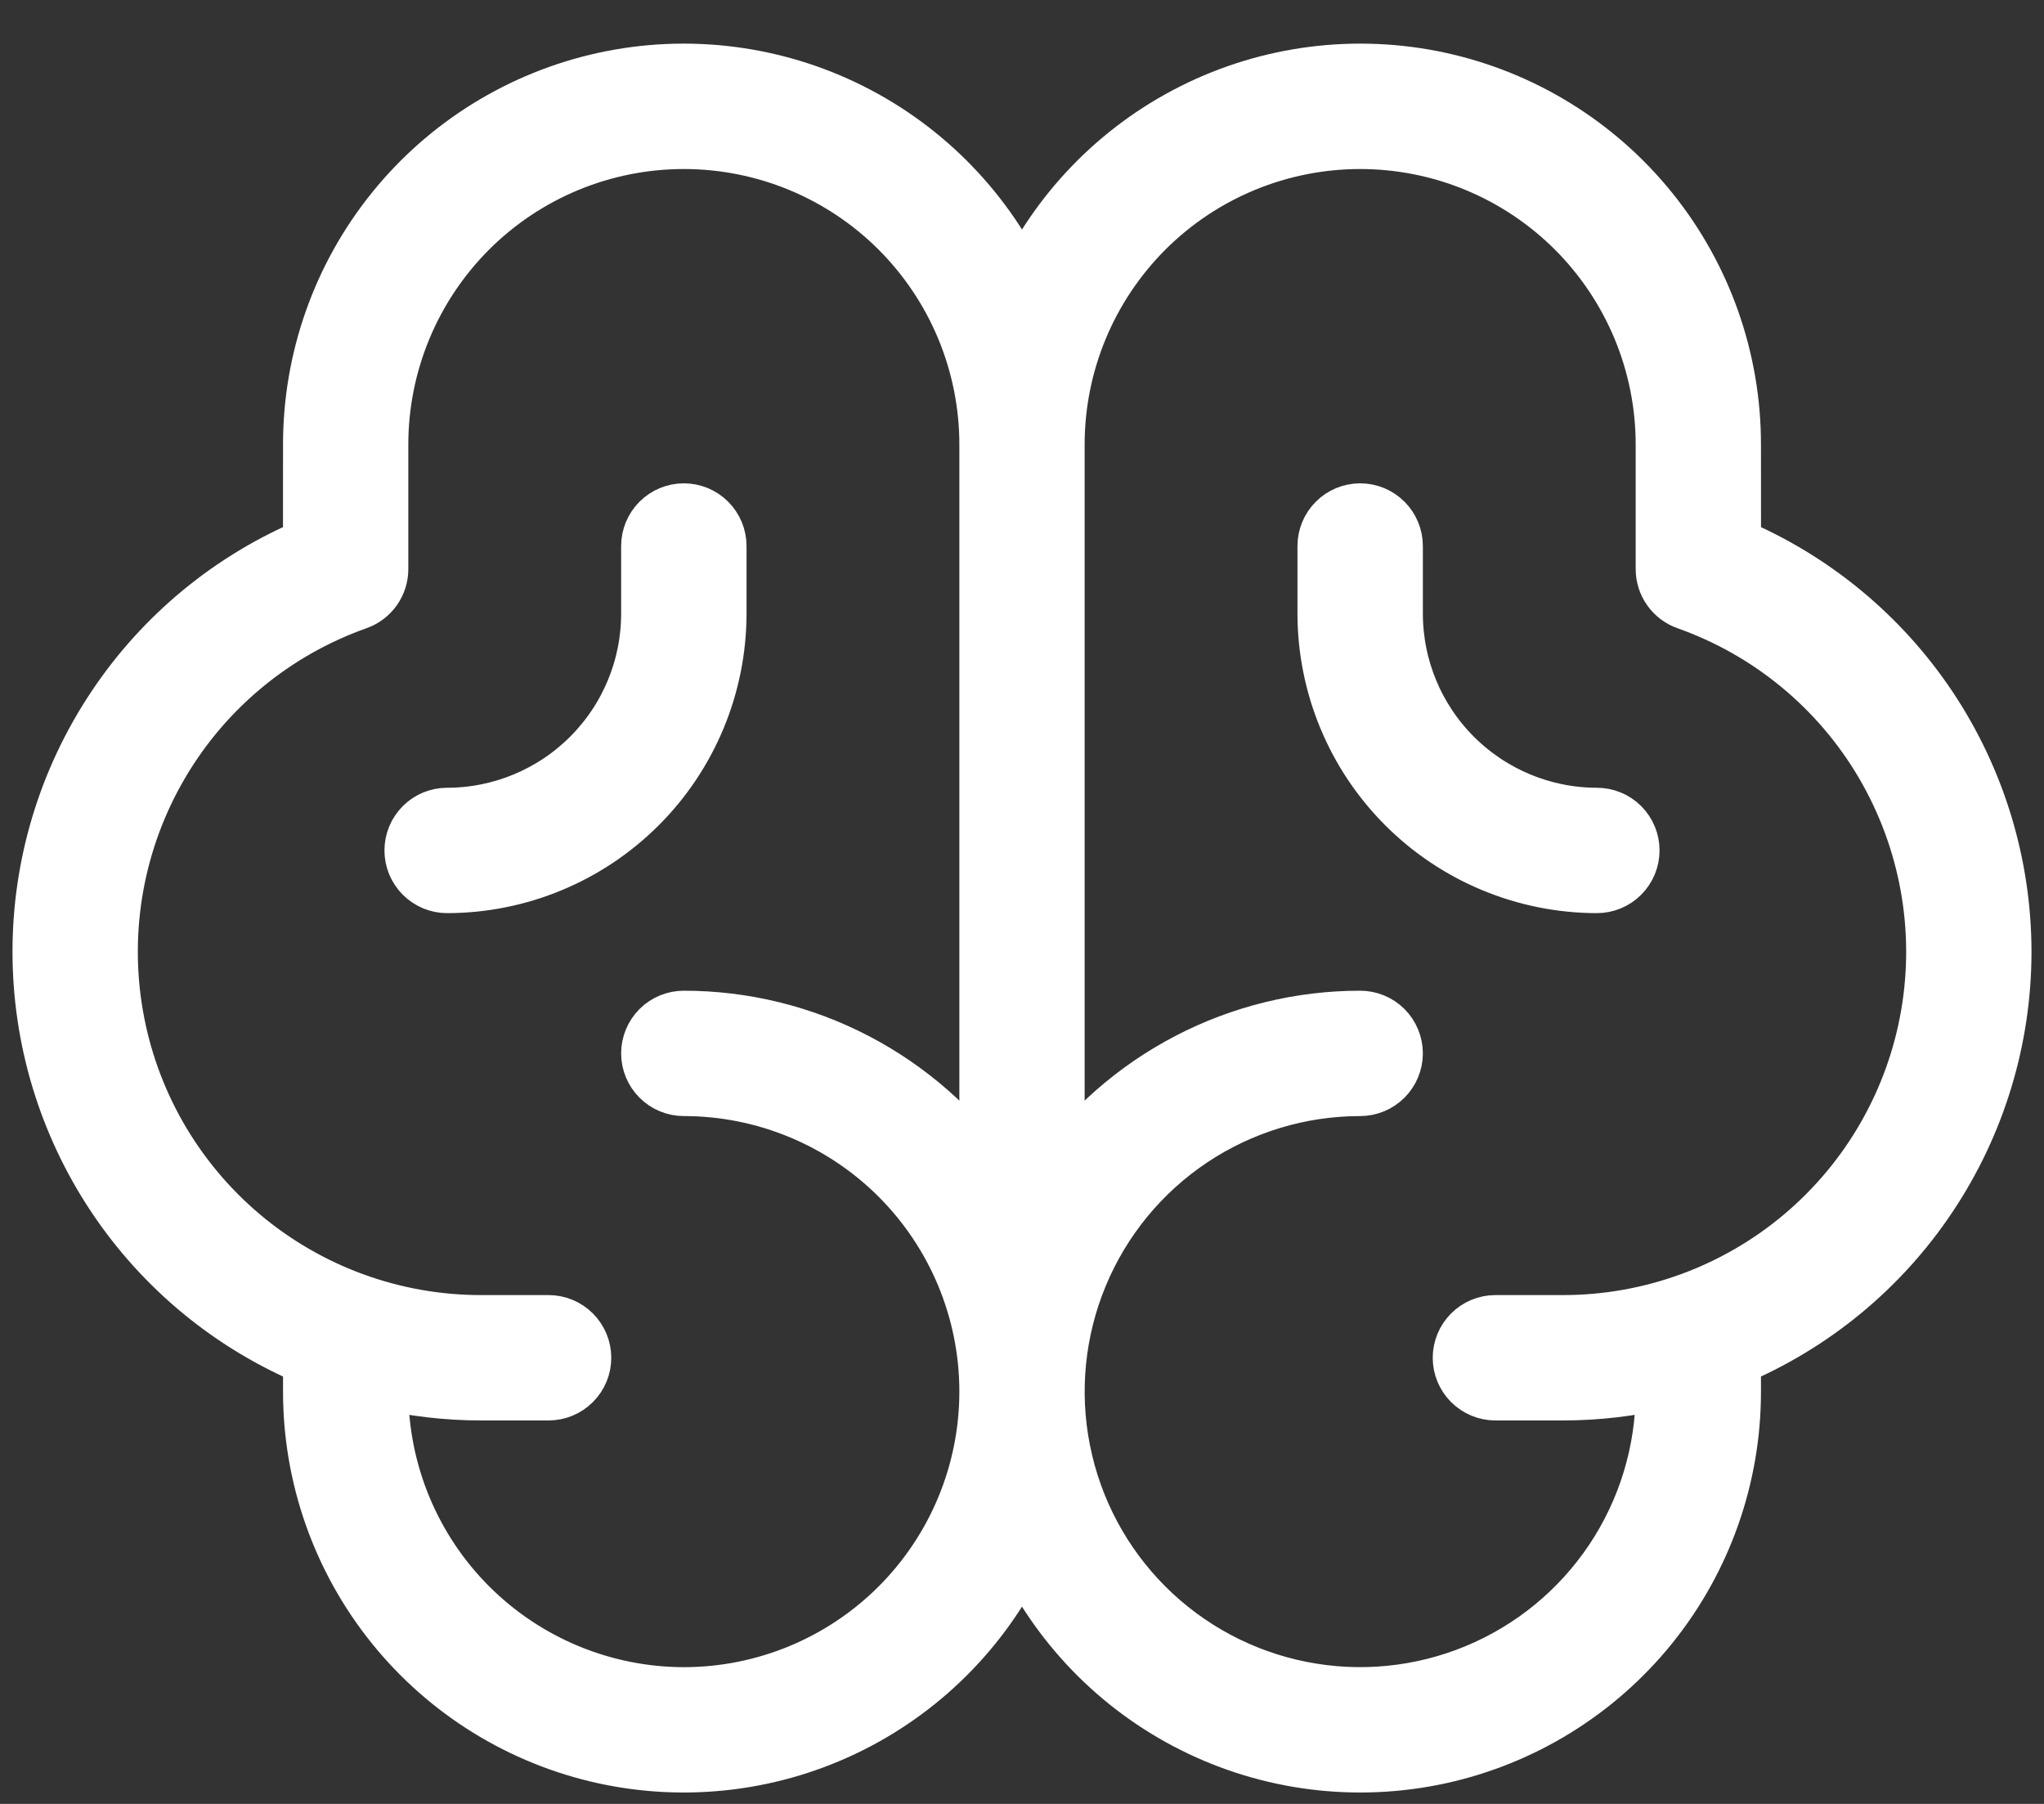 <svg width="34" height="30" viewBox="0 0 34 30" fill="none" xmlns="http://www.w3.org/2000/svg">
<rect x="0" y="0" width="34" height="30" fill="#333333" stroke="none"/>
<path d="M33.312 15.831C33.311 14.387 32.883 12.976 32.083 11.775C31.282 10.574 30.144 9.636 28.813 9.079L28.812 7.393C28.813 5.981 28.33 4.611 27.444 3.511C26.558 2.411 25.323 1.648 23.943 1.347C22.563 1.047 21.122 1.227 19.859 1.859C18.596 2.491 17.587 3.536 17 4.82C16.413 3.536 15.404 2.491 14.141 1.859C12.878 1.227 11.437 1.047 10.057 1.347C8.677 1.648 7.442 2.411 6.556 3.511C5.67 4.611 5.187 5.981 5.188 7.393L5.187 9.079C3.855 9.634 2.716 10.571 1.916 11.773C1.115 12.974 0.687 14.386 0.688 15.829C0.688 17.273 1.115 18.684 1.916 19.886C2.716 21.087 3.855 22.024 5.188 22.58V23.143C5.187 24.555 5.67 25.925 6.556 27.025C7.442 28.125 8.677 28.888 10.057 29.189C11.437 29.489 12.878 29.309 14.141 28.677C15.404 28.045 16.413 27 17 25.716C17.587 27 18.596 28.045 19.859 28.677C21.122 29.309 22.563 29.489 23.943 29.189C25.323 28.888 26.558 28.125 27.444 27.025C28.33 25.925 28.813 24.555 28.812 23.143V22.58C30.144 22.023 31.282 21.086 32.082 19.885C32.883 18.684 33.311 17.274 33.312 15.831ZM11.375 28.206C10.033 28.204 8.746 27.67 7.797 26.721C6.848 25.772 6.314 24.485 6.312 23.143V22.944C6.865 23.076 7.432 23.143 8 23.143H9.125C9.274 23.143 9.417 23.084 9.523 22.978C9.628 22.873 9.688 22.73 9.688 22.581C9.688 22.431 9.628 22.288 9.523 22.183C9.417 22.077 9.274 22.018 9.125 22.018H8C6.54 22.018 5.128 21.502 4.012 20.561C2.896 19.62 2.148 18.314 1.902 16.876C1.655 15.437 1.924 13.958 2.663 12.698C3.401 11.439 4.561 10.482 5.937 9.995C6.047 9.956 6.142 9.884 6.209 9.789C6.276 9.694 6.312 9.581 6.312 9.465L6.312 7.393C6.312 6.05 6.846 4.763 7.795 3.813C8.745 2.864 10.032 2.331 11.375 2.331C12.718 2.331 14.005 2.864 14.955 3.813C15.904 4.763 16.438 6.05 16.438 7.393V19.592C15.868 18.778 15.11 18.114 14.229 17.655C13.347 17.196 12.369 16.956 11.375 16.956C11.226 16.956 11.083 17.015 10.977 17.12C10.872 17.226 10.812 17.369 10.812 17.518C10.812 17.667 10.872 17.81 10.977 17.916C11.083 18.021 11.226 18.081 11.375 18.081C12.718 18.081 14.005 18.614 14.955 19.563C15.904 20.513 16.438 21.8 16.438 23.143C16.438 24.486 15.904 25.773 14.955 26.723C14.005 27.672 12.718 28.206 11.375 28.206ZM26 22.018H24.875C24.726 22.018 24.583 22.077 24.477 22.183C24.372 22.288 24.312 22.431 24.312 22.581C24.312 22.73 24.372 22.873 24.477 22.978C24.583 23.084 24.726 23.143 24.875 23.143H26C26.568 23.143 27.135 23.076 27.688 22.944V23.143C27.688 24.144 27.391 25.123 26.834 25.956C26.278 26.788 25.487 27.437 24.562 27.82C23.637 28.203 22.619 28.304 21.637 28.108C20.655 27.913 19.753 27.431 19.045 26.723C18.337 26.015 17.855 25.113 17.66 24.131C17.464 23.149 17.565 22.131 17.948 21.206C18.331 20.281 18.98 19.49 19.812 18.934C20.645 18.378 21.624 18.081 22.625 18.081C22.774 18.081 22.917 18.021 23.023 17.916C23.128 17.81 23.188 17.667 23.188 17.518C23.188 17.369 23.128 17.226 23.023 17.12C22.917 17.015 22.774 16.956 22.625 16.956C21.631 16.956 20.653 17.196 19.771 17.655C18.89 18.114 18.132 18.778 17.562 19.592V7.393C17.562 6.05 18.096 4.763 19.045 3.813C19.995 2.864 21.282 2.331 22.625 2.331C23.968 2.331 25.255 2.864 26.205 3.813C27.154 4.763 27.688 6.05 27.688 7.393L27.688 9.465C27.688 9.581 27.724 9.694 27.791 9.789C27.858 9.884 27.953 9.956 28.063 9.995C29.439 10.482 30.599 11.439 31.337 12.698C32.075 13.958 32.345 15.437 32.098 16.876C31.852 18.314 31.104 19.62 29.988 20.561C28.872 21.502 27.46 22.018 26 22.018ZM11.938 10.206C11.936 11.399 11.462 12.543 10.618 13.386C9.774 14.23 8.631 14.704 7.438 14.706C7.288 14.706 7.145 14.646 7.04 14.541C6.934 14.435 6.875 14.292 6.875 14.143C6.875 13.994 6.934 13.851 7.04 13.745C7.145 13.64 7.288 13.581 7.438 13.581C8.332 13.58 9.19 13.224 9.823 12.591C10.456 11.958 10.812 11.1 10.812 10.206V9.081C10.812 8.931 10.872 8.788 10.977 8.683C11.083 8.577 11.226 8.518 11.375 8.518C11.524 8.518 11.667 8.577 11.773 8.683C11.878 8.788 11.938 8.931 11.938 9.081V10.206ZM27.125 14.143C27.125 14.292 27.066 14.435 26.96 14.541C26.855 14.646 26.712 14.706 26.562 14.706C25.369 14.704 24.226 14.23 23.382 13.386C22.538 12.543 22.064 11.399 22.062 10.206V9.081C22.062 8.931 22.122 8.788 22.227 8.683C22.333 8.577 22.476 8.518 22.625 8.518C22.774 8.518 22.917 8.577 23.023 8.683C23.128 8.788 23.188 8.931 23.188 9.081V10.206C23.189 11.1 23.544 11.958 24.177 12.591C24.81 13.224 25.668 13.58 26.562 13.581C26.712 13.581 26.855 13.64 26.96 13.745C27.066 13.851 27.125 13.994 27.125 14.143Z" fill="white" stroke="white" stroke-width="0.96"/>
</svg>
